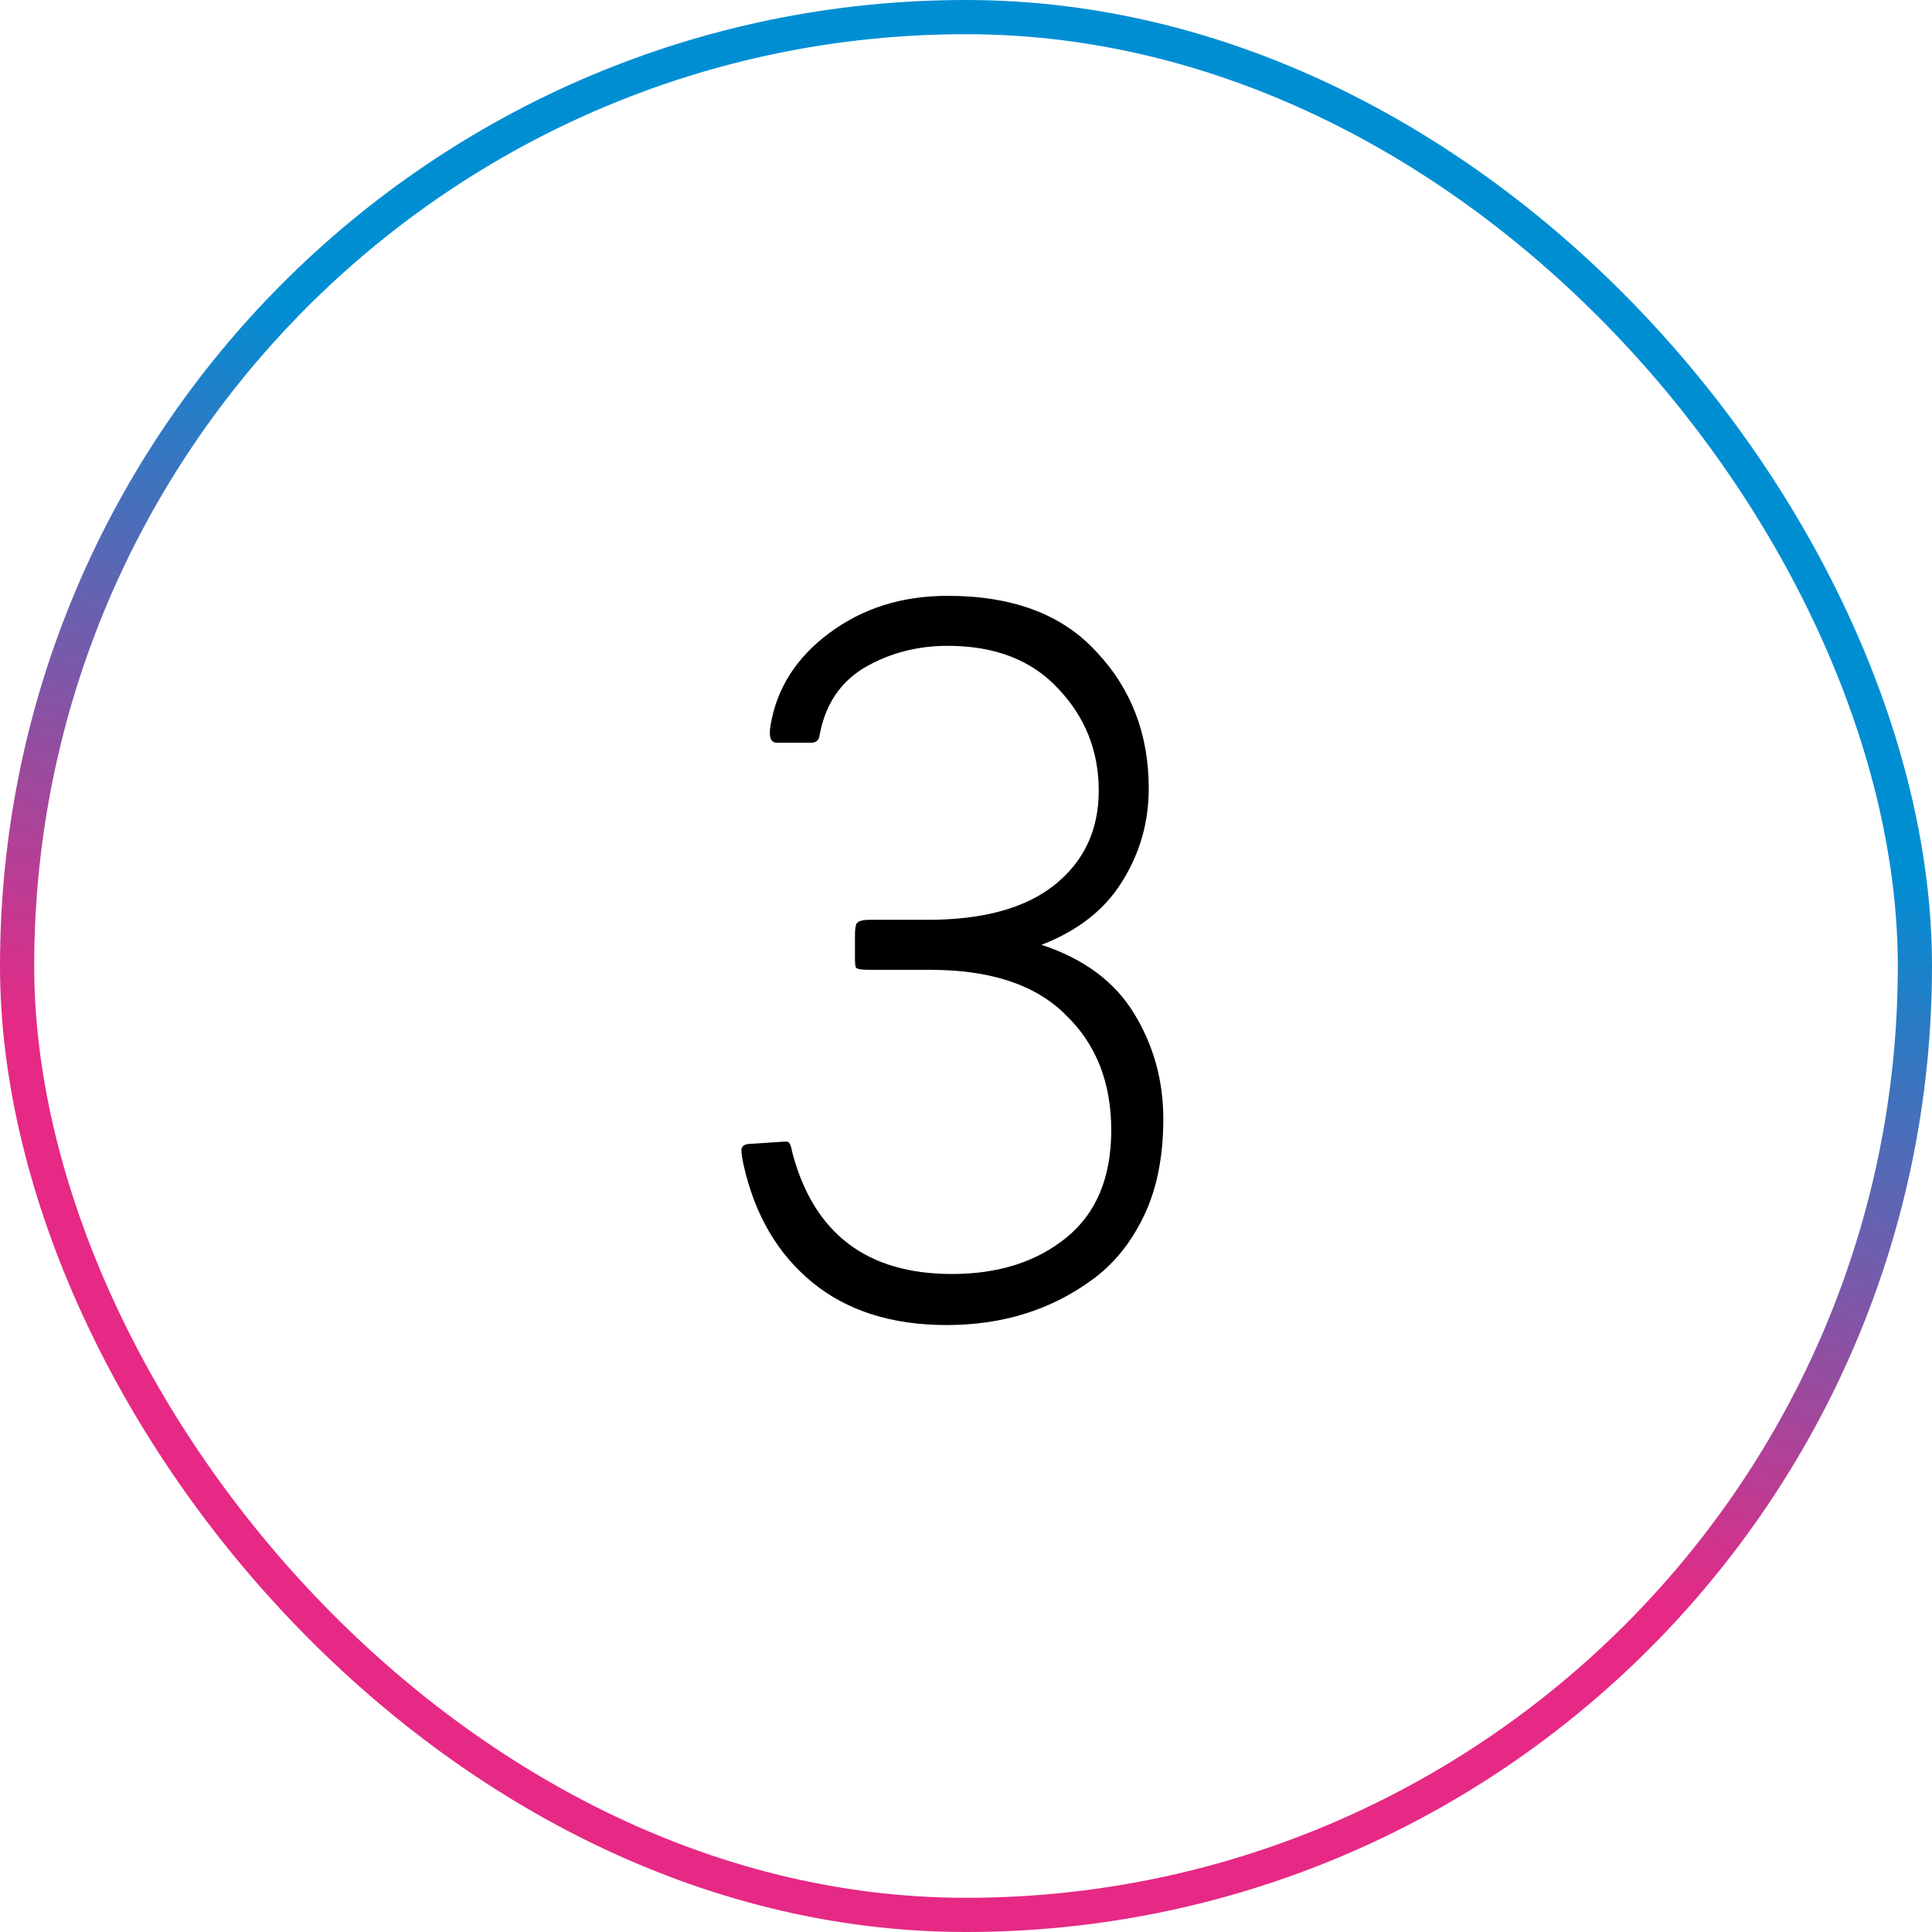 <svg xmlns="http://www.w3.org/2000/svg" width="113" height="113" viewBox="0 0 113 113" fill="none"><rect x="1" y="1" width="111" height="111" rx="55.5" stroke="url(#paint0_linear_2087_6411)" stroke-width="2"></rect><path d="M43.487 68.117C43.405 67.751 43.365 67.467 43.365 67.264C43.365 67.02 43.568 66.898 43.974 66.898L45.802 66.776H46.046C46.168 66.776 46.269 67 46.35 67.447C47.61 72.159 50.717 74.514 55.673 74.514C58.394 74.514 60.628 73.804 62.375 72.382C64.121 70.96 64.995 68.868 64.995 66.106C64.995 63.303 64.101 61.049 62.314 59.343C60.567 57.596 57.927 56.723 54.393 56.723H50.798C50.392 56.723 50.148 56.682 50.067 56.601C50.026 56.52 50.006 56.337 50.006 56.053V55.2C50.006 55.119 50.006 54.956 50.006 54.712C50.006 54.428 50.026 54.225 50.067 54.103C50.108 53.9 50.372 53.798 50.859 53.798H54.271C57.48 53.798 59.938 53.128 61.644 51.788C63.39 50.407 64.264 48.559 64.264 46.243C64.264 43.928 63.471 41.938 61.887 40.272C60.344 38.607 58.191 37.774 55.429 37.774C53.642 37.774 52.017 38.2 50.554 39.053C49.133 39.907 48.26 41.227 47.934 43.014C47.894 43.298 47.731 43.44 47.447 43.44H45.436C45.071 43.44 44.949 43.095 45.071 42.405C45.436 40.252 46.574 38.465 48.483 37.043C50.433 35.581 52.748 34.849 55.429 34.849C59.247 34.849 62.151 35.946 64.142 38.139C66.173 40.292 67.188 42.953 67.188 46.121C67.188 48.112 66.66 49.94 65.604 51.605C64.589 53.23 63.025 54.448 60.913 55.261C63.39 56.073 65.198 57.414 66.335 59.282C67.473 61.151 68.041 63.202 68.041 65.436C68.041 67.67 67.655 69.579 66.884 71.163C66.112 72.748 65.096 73.986 63.837 74.88C61.441 76.627 58.617 77.5 55.368 77.5C52.159 77.5 49.539 76.667 47.508 75.002C45.477 73.337 44.137 71.041 43.487 68.117Z" fill="black"></path><defs><linearGradient id="paint0_linear_2087_6411" x1="16.454" y1="104.357" x2="57.924" y2="-14.268" gradientUnits="userSpaceOnUse"><stop offset="0.29" stop-color="#E62984"></stop><stop offset="0.65" stop-color="#008ED3"></stop></linearGradient></defs></svg>